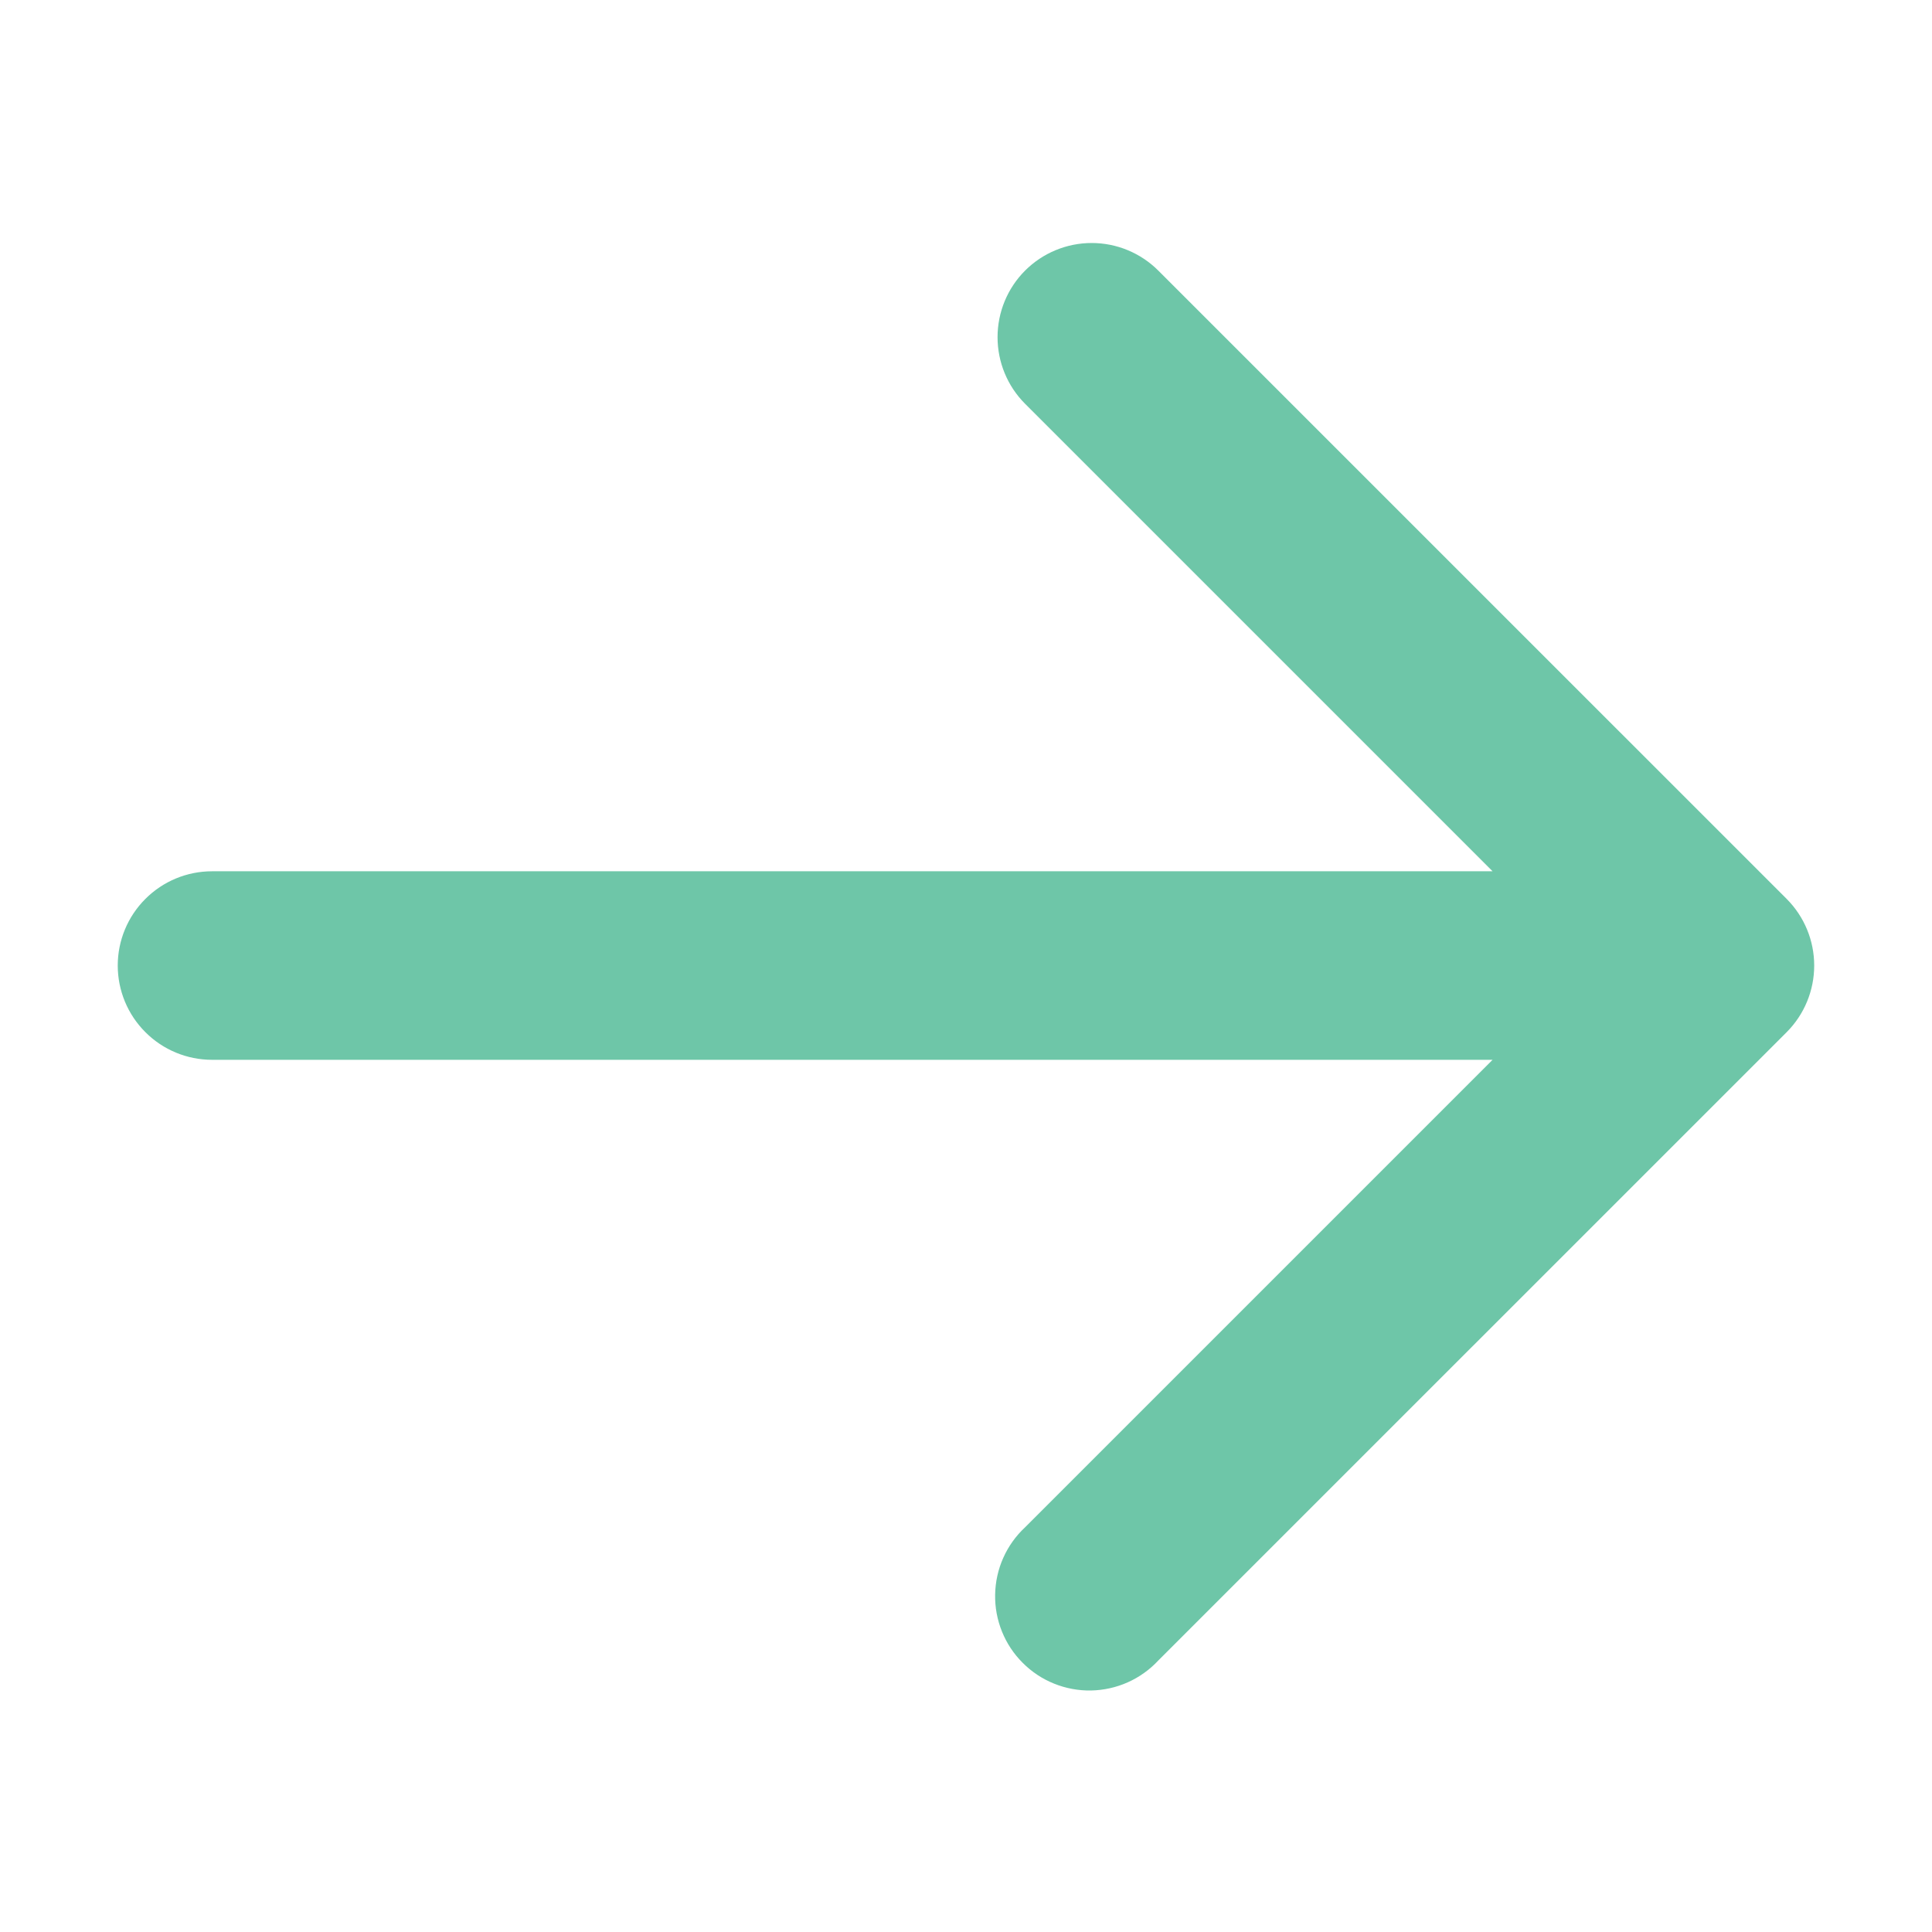
<svg width="36" height="36" viewBox="0 0 36 36" fill="none" xmlns="http://www.w3.org/2000/svg">
<path d="M19.101 5.042C19.43 4.713 19.877 4.528 20.342 4.528C20.808 4.528 21.254 4.713 21.583 5.042L33.292 16.75C33.621 17.08 33.805 17.526 33.805 17.991C33.805 18.457 33.621 18.903 33.292 19.233L21.583 30.941C21.423 31.113 21.229 31.252 21.013 31.348C20.798 31.444 20.565 31.495 20.329 31.5C20.094 31.504 19.859 31.46 19.641 31.372C19.422 31.284 19.223 31.152 19.057 30.985C18.89 30.819 18.758 30.62 18.67 30.401C18.582 30.183 18.538 29.948 18.543 29.713C18.547 29.477 18.598 29.244 18.694 29.029C18.79 28.813 18.929 28.619 19.101 28.459L27.812 19.748H3.951C3.485 19.748 3.038 19.563 2.709 19.233C2.379 18.904 2.194 18.457 2.194 17.991C2.194 17.526 2.379 17.079 2.709 16.75C3.038 16.42 3.485 16.235 3.951 16.235H27.812L19.101 7.524C18.772 7.195 18.588 6.748 18.588 6.283C18.588 5.818 18.772 5.371 19.101 5.042Z" fill="#6EC6A8"/>
</svg>
